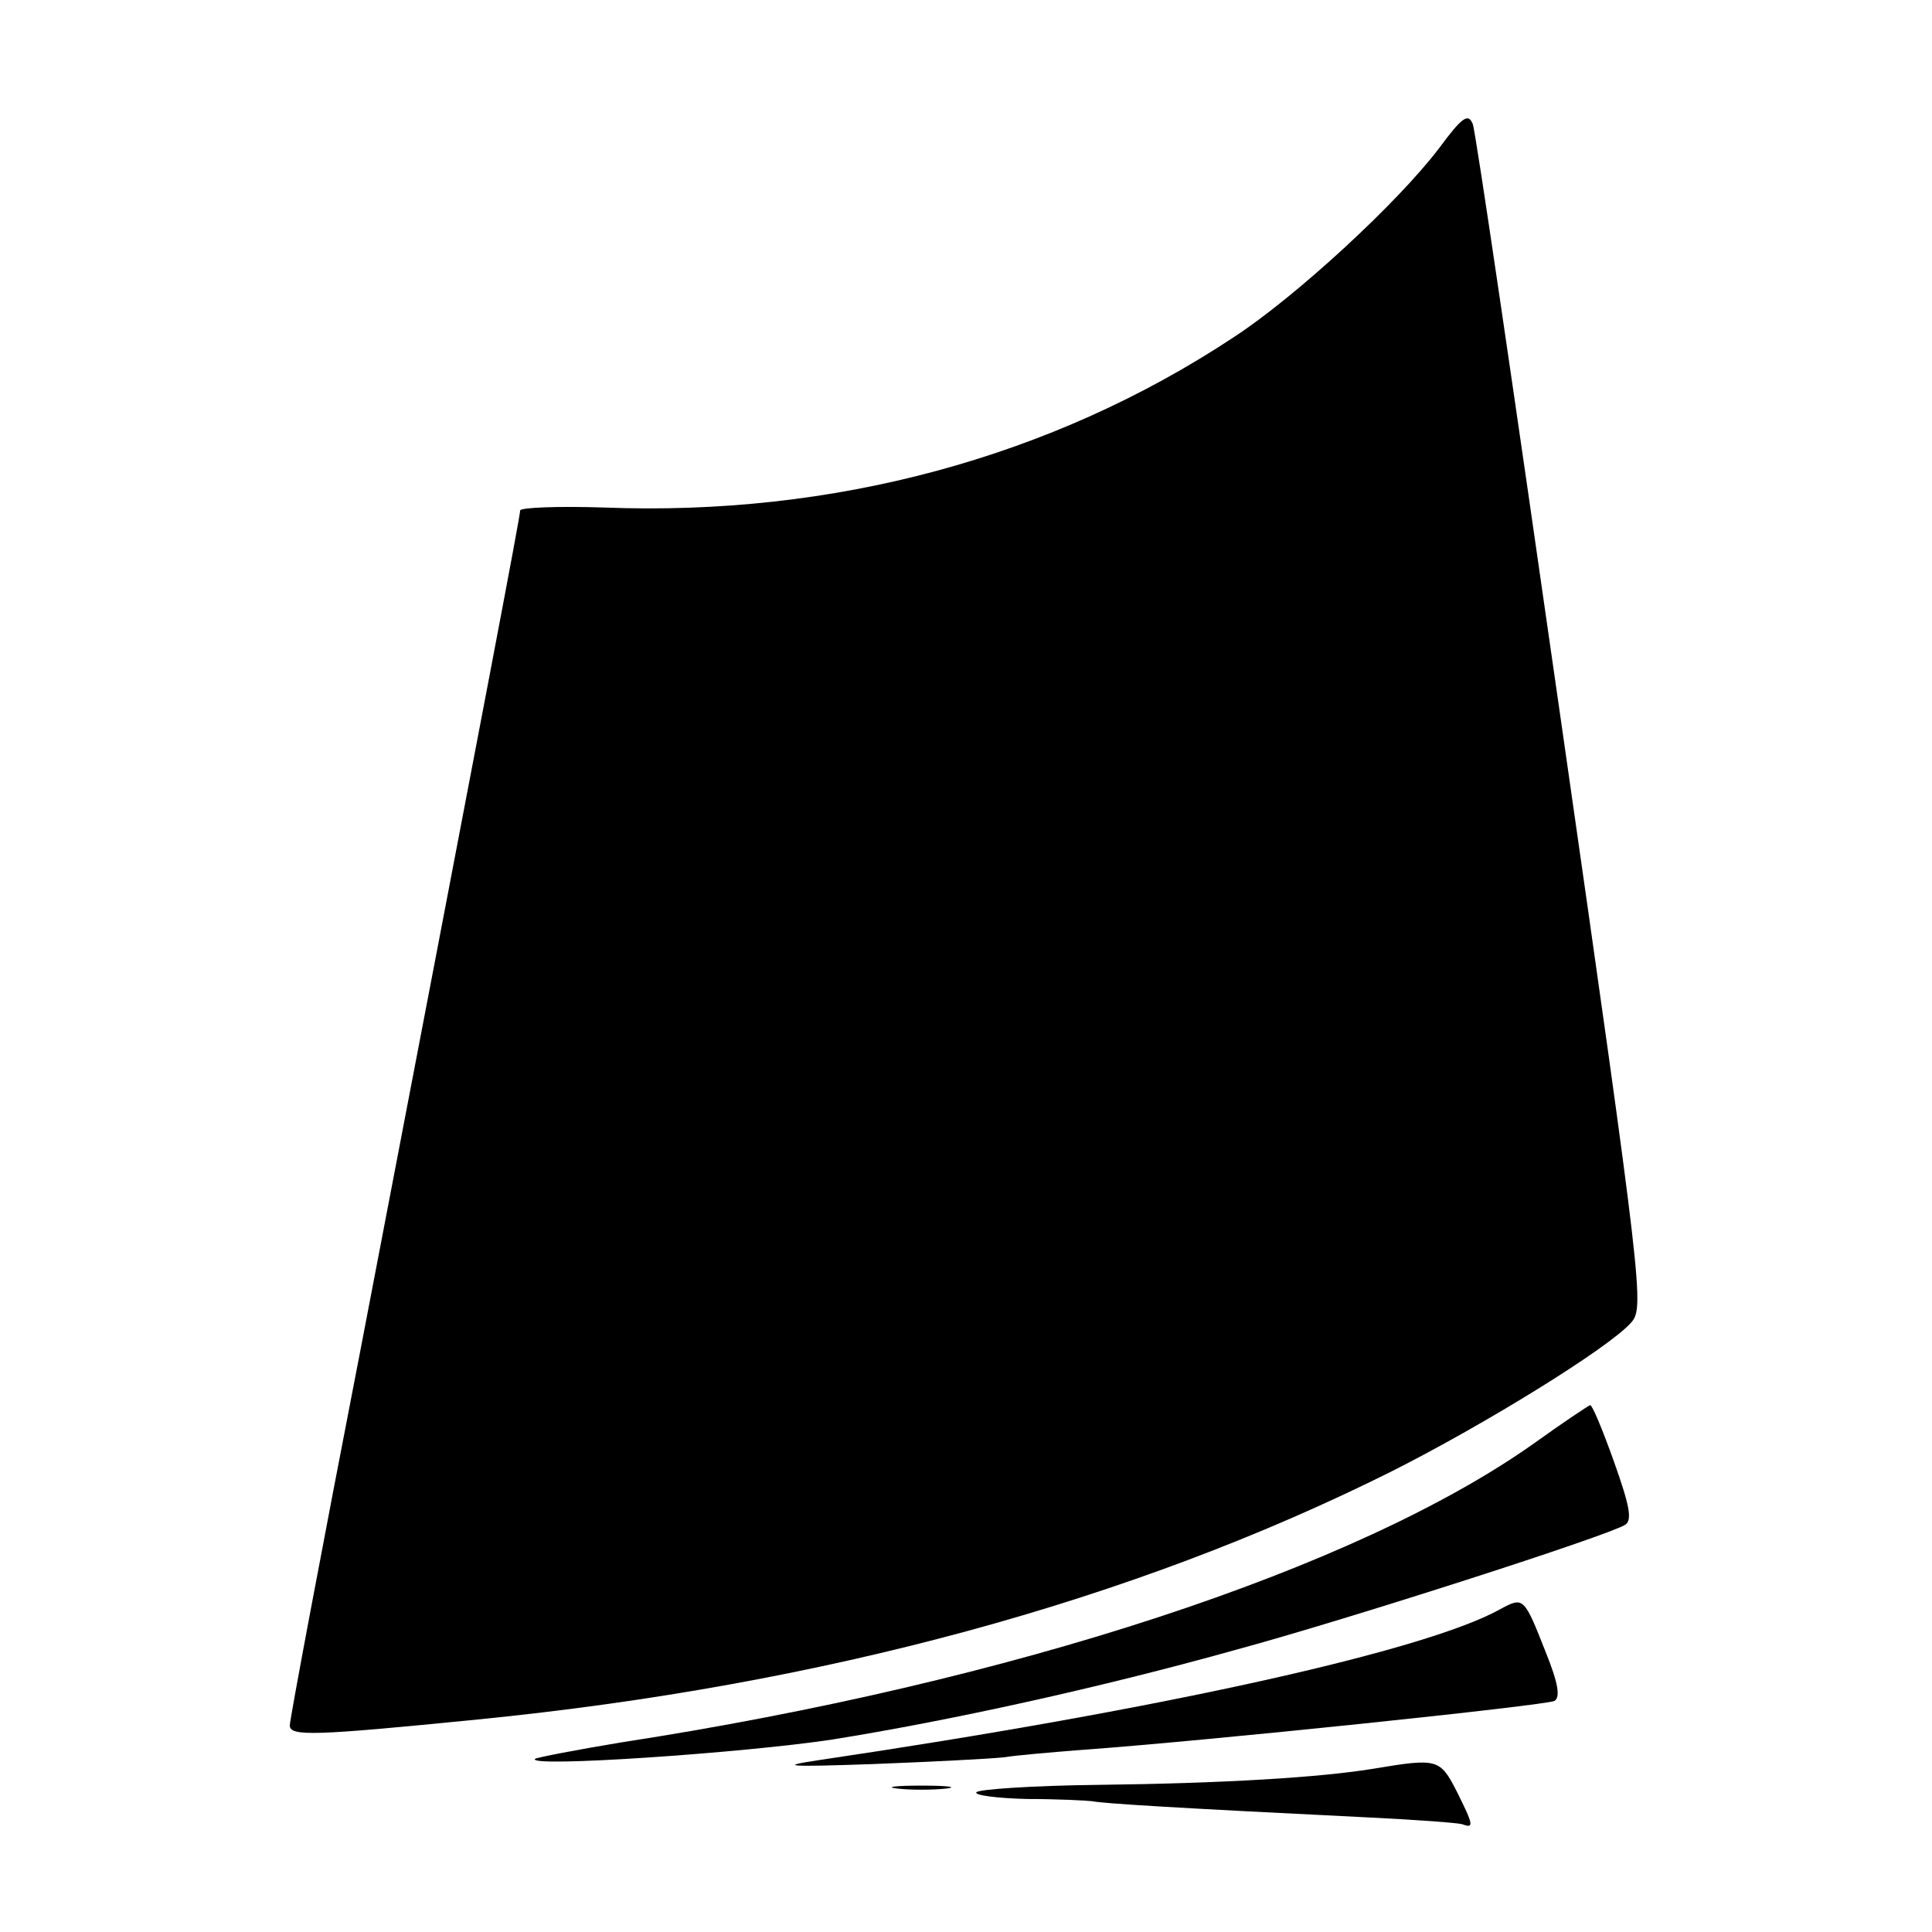 <?xml version="1.0" standalone="no"?>
<!DOCTYPE svg PUBLIC "-//W3C//DTD SVG 20010904//EN"
 "http://www.w3.org/TR/2001/REC-SVG-20010904/DTD/svg10.dtd">
<svg version="1.0" xmlns="http://www.w3.org/2000/svg"
 width="260pt" height="260pt" viewBox="0 0 260 260"
 preserveAspectRatio="xMidYMid meet">
<g transform="translate(0,260) scale(0.1,-0.1)"
fill="#000000" stroke="none">
<path d="M1937 2401 c-56 -74 -194 -201 -277 -255 -245 -162 -539 -241 -847
-229 -62 2 -113 0 -113 -4 0 -8 -47 -254 -214 -1125 -53 -273 -96 -502 -96
-510 0 -15 32 -14 253 8 463 46 880 159 1230 334 125 63 292 166 322 200 18
20 16 41 -94 808 -62 433 -115 795 -119 805 -6 15 -14 10 -45 -32z"/>
<path d="M2065 658 c-238 -169 -703 -322 -1230 -403 -60 -10 -112 -20 -115
-22 -11 -12 281 8 400 26 156 25 358 69 544 121 151 41 502 154 523 168 10 6
6 26 -15 85 -15 42 -29 76 -32 76 -3 -1 -36 -23 -75 -51z"/>
<path d="M2020 435 c-99 -56 -454 -135 -920 -204 -53 -8 -40 -9 75 -5 77 3
156 7 175 9 19 3 67 7 105 10 168 12 626 60 637 66 8 5 5 24 -12 66 -29 74
-30 74 -60 58z"/>
<path d="M1850 220 c-72 -12 -203 -20 -373 -22 -87 -1 -161 -6 -163 -10 -3 -4
28 -8 68 -9 40 0 80 -2 88 -3 14 -3 110 -9 375 -22 61 -3 116 -7 123 -9 16 -6
15 -1 -8 45 -22 43 -26 44 -110 30z"/>
<path d="M1208 193 c17 -2 47 -2 65 0 17 2 3 4 -33 4 -36 0 -50 -2 -32 -4z"/>
</g>
</svg>
